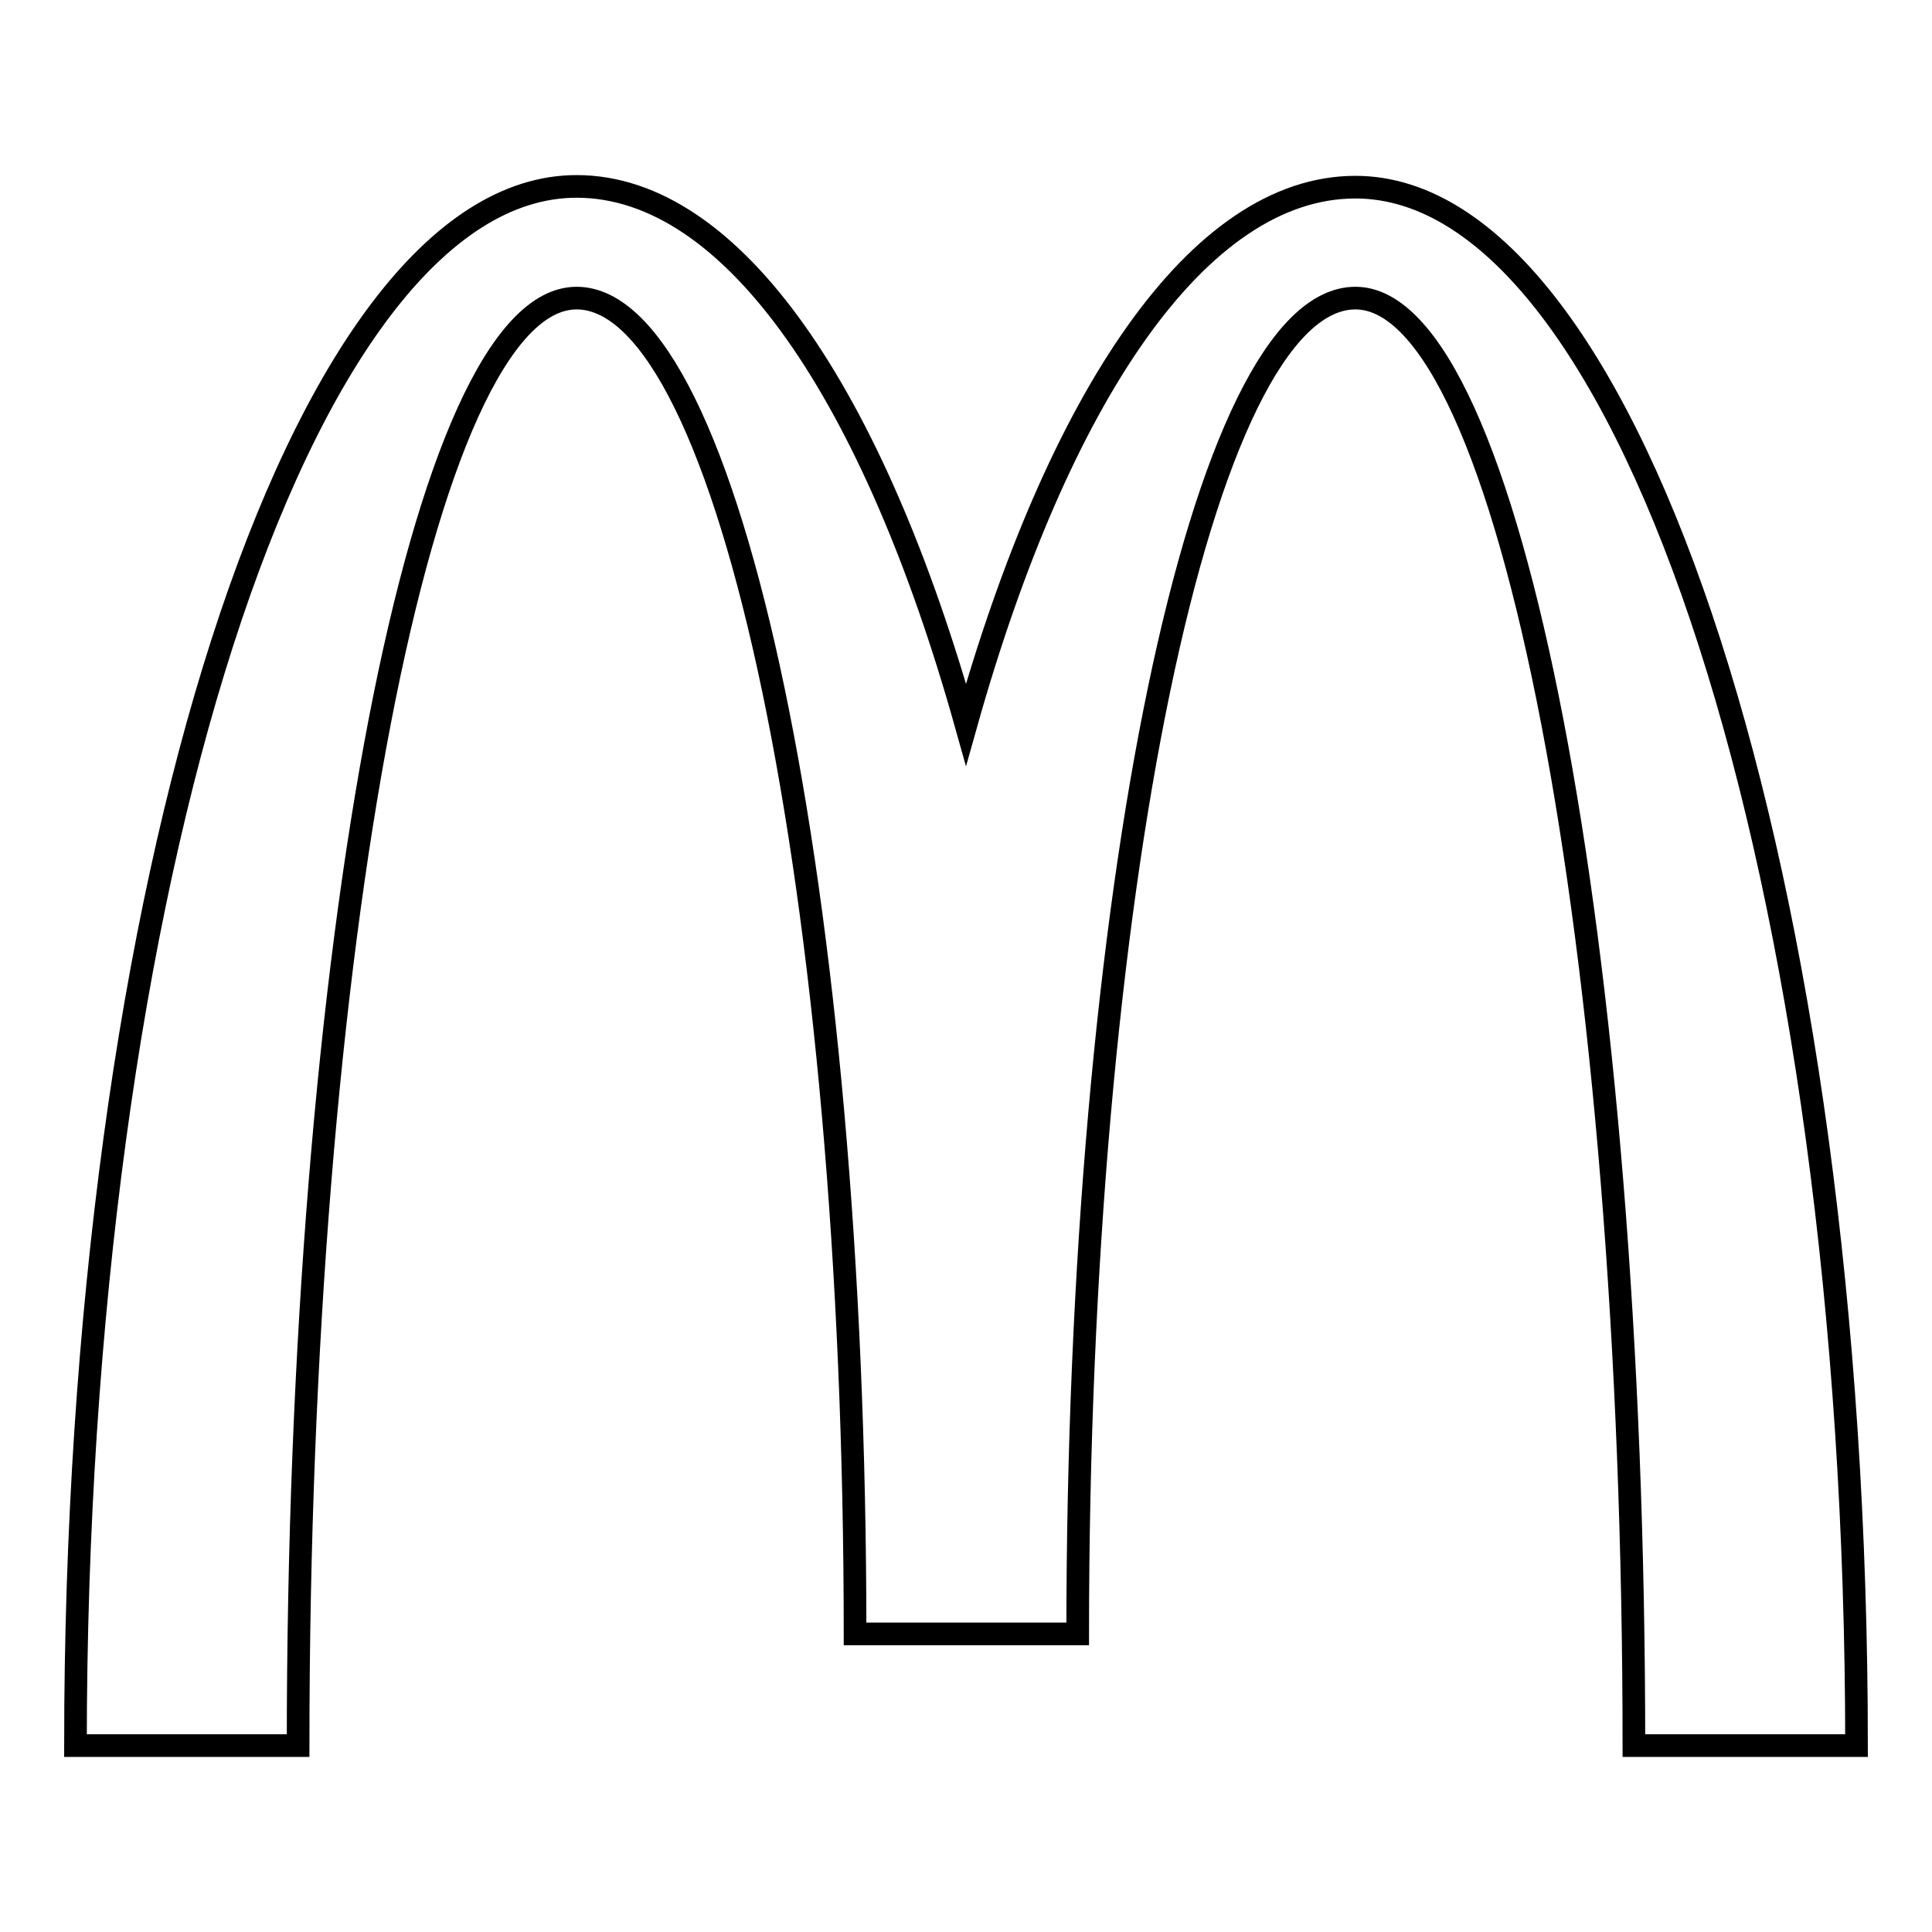 <?xml version="1.0" encoding="utf-8"?>
<!-- Svg Vector Icons : http://www.onlinewebfonts.com/icon -->
<!DOCTYPE svg PUBLIC "-//W3C//DTD SVG 1.1//EN" "http://www.w3.org/Graphics/SVG/1.1/DTD/svg11.dtd">
<svg version="1.1" xmlns="http://www.w3.org/2000/svg" xmlns:xlink="http://www.w3.org/1999/xlink" x="0px" y="0px" viewBox="0 0 256 256" enable-background="new 0 0 256 256" xml:space="preserve">
<g><g><path stroke-width="3" fill-opacity="0" stroke="#000000"  d="M179.6,39.5c20.4,0,36.9,85.9,36.9,191.8H246c0-114.1-29.7-206.5-66.4-206.5c-20.8,0-39.4,27.8-51.6,71.2c-12.2-43.5-30.8-71.3-51.6-71.3C39.7,24.7,10,117.2,10,231.3h29.5C39.5,125.4,56,39.5,76.4,39.5c20.3,0,36.9,79.2,36.9,177h29.5C142.8,118.7,159.3,39.5,179.6,39.5L179.6,39.5z"/></g></g>
</svg>